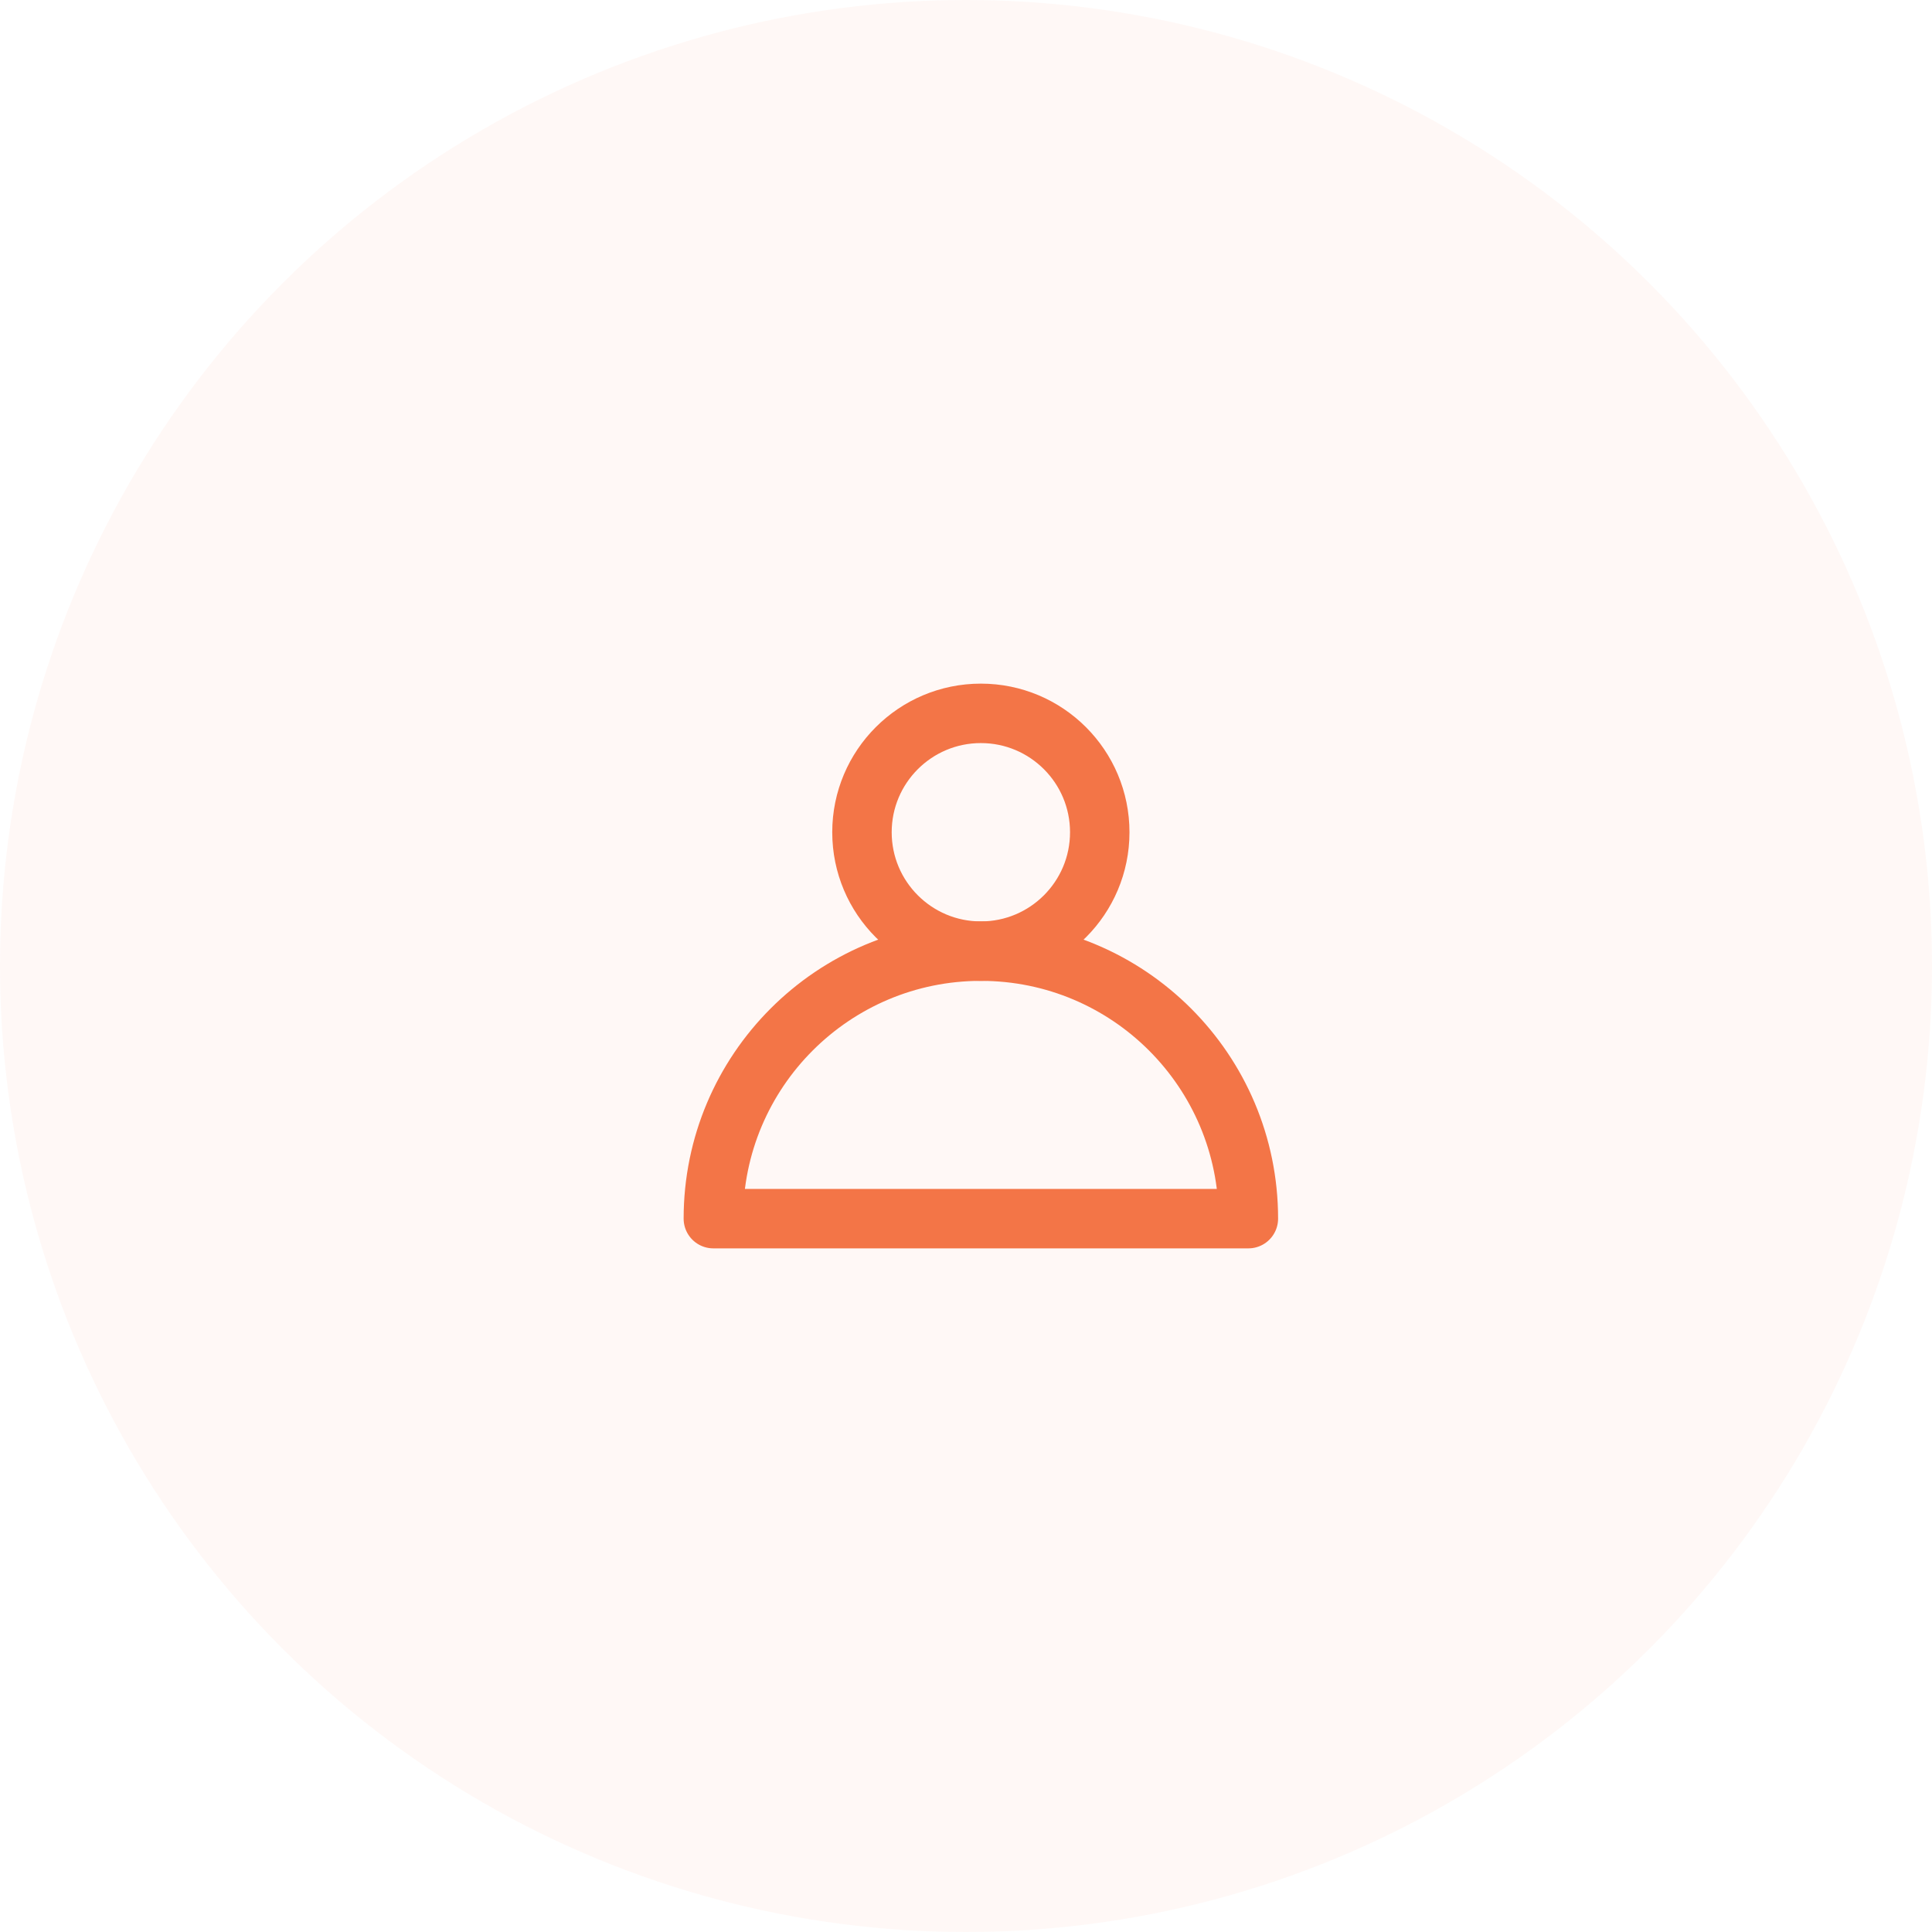 <?xml version="1.0" encoding="UTF-8"?>
<svg width="65px" height="65px" viewBox="0 0 65 65" version="1.1" xmlns="http://www.w3.org/2000/svg" xmlns:xlink="http://www.w3.org/1999/xlink">
    <!-- Generator: Sketch 48.2 (47327) - http://www.bohemiancoding.com/sketch -->
    <title>Group 5</title>
    <desc>Created with Sketch.</desc>
    <defs></defs>
    <g id="Sevendees-Home" stroke="none" stroke-width="1" fill="none" fill-rule="evenodd" transform="translate(-542, -1058)">
        <g id="Group-5" transform="translate(542, 1058)">
            <circle id="Oval-3" fill="#F37547" opacity="0.05" cx="32.5" cy="32.5" r="32.5"></circle>
            <g id="profile" transform="translate(24, 24)" stroke="#F37547" stroke-linecap="round" stroke-linejoin="round" stroke-width="2">
                <circle id="Oval-6" cx="9" cy="4" r="4"></circle>
                <path d="M18,17 C18,12.029 13.971,8 9,8 C4.029,8 0,12.029 0,17 L18,17 Z" id="Oval"></path>
            </g>
        </g>
    </g>
</svg>